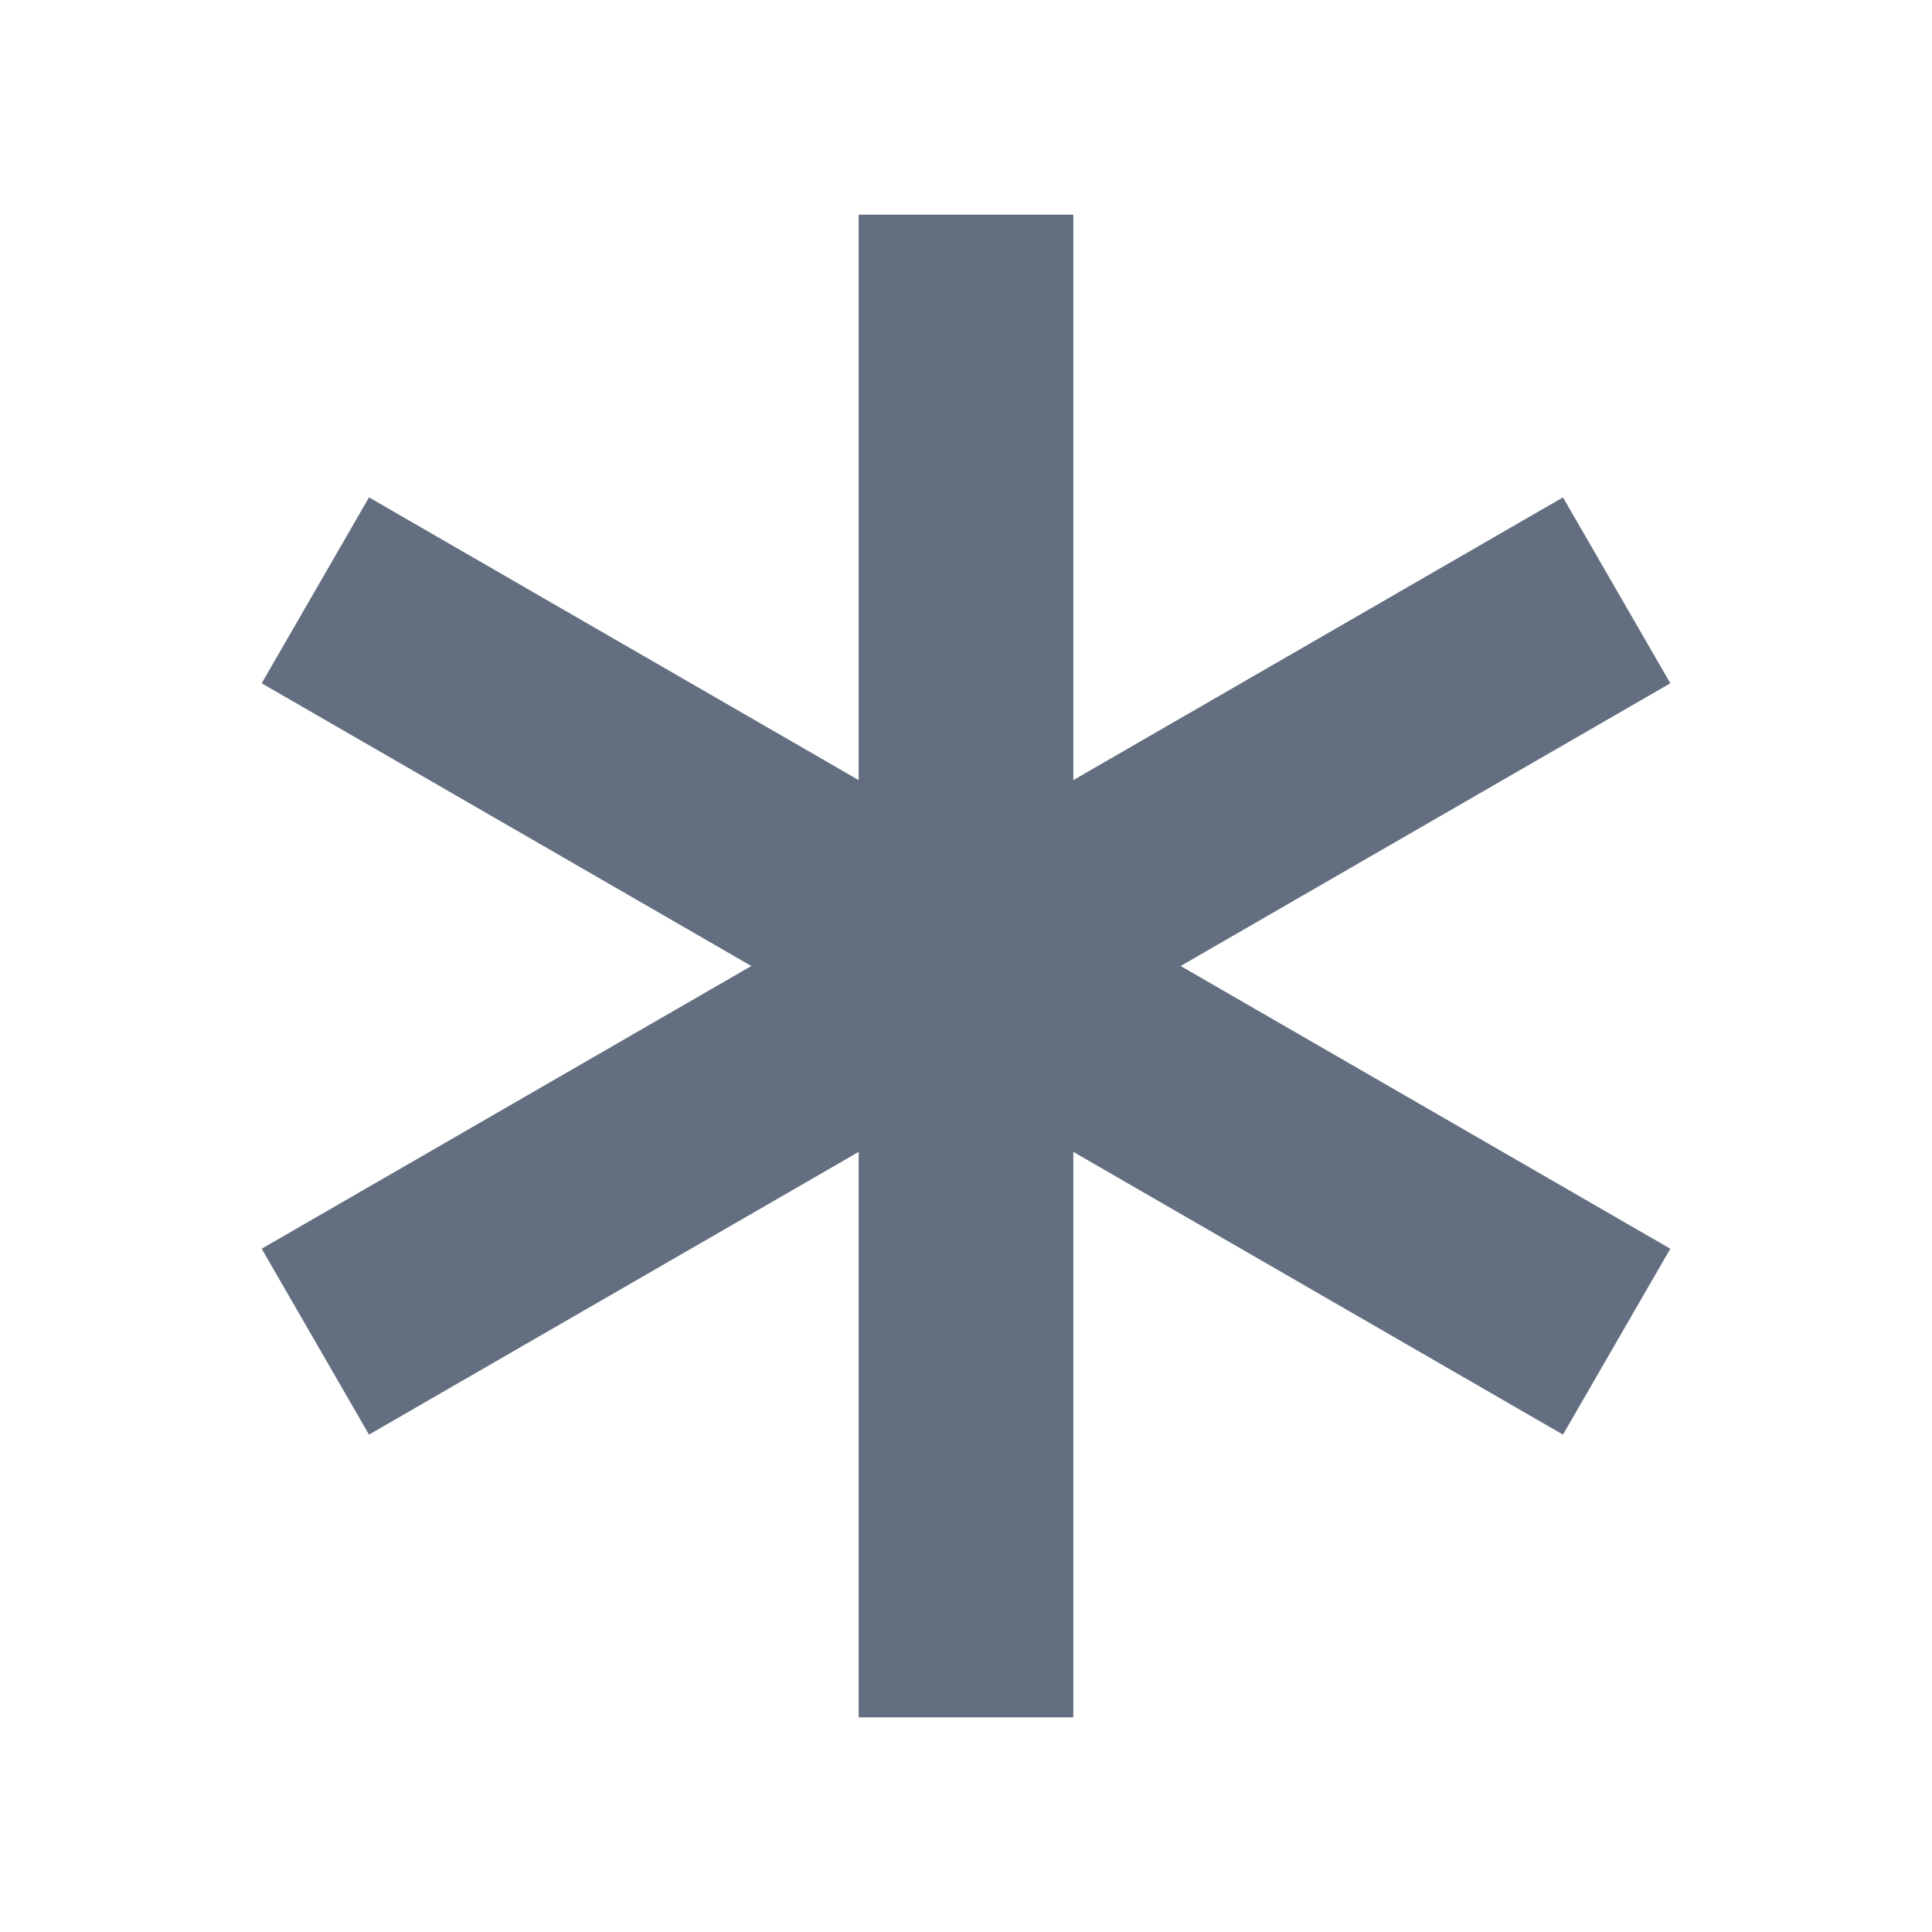 <?xml version="1.0" encoding="utf-8"?>
<!DOCTYPE svg PUBLIC "-//W3C//DTD SVG 1.1//EN" "http://www.w3.org/Graphics/SVG/1.1/DTD/svg11.dtd">
<svg version="1.1" id="img" xmlns="http://www.w3.org/2000/svg" xmlns:xlink="http://www.w3.org/1999/xlink" x="0px" y="0px"
	 width="18px" height="18px" viewBox="0 0 18 18" style="enable-background:new 0 0 18 18;" xml:space="preserve">
<polygon id="asterisk.default" style="fill:#636F80;" points="15.562,6.366 14.562,4.634 10,7.268 10,2 8,2 8,7.268 3.438,4.634 
	2.438,6.366 7,9 2.438,11.634 3.438,13.366 8,10.732 8,16 10,16 10,10.732 14.562,13.366 15.562,11.634 11,9 "/>
</svg>
